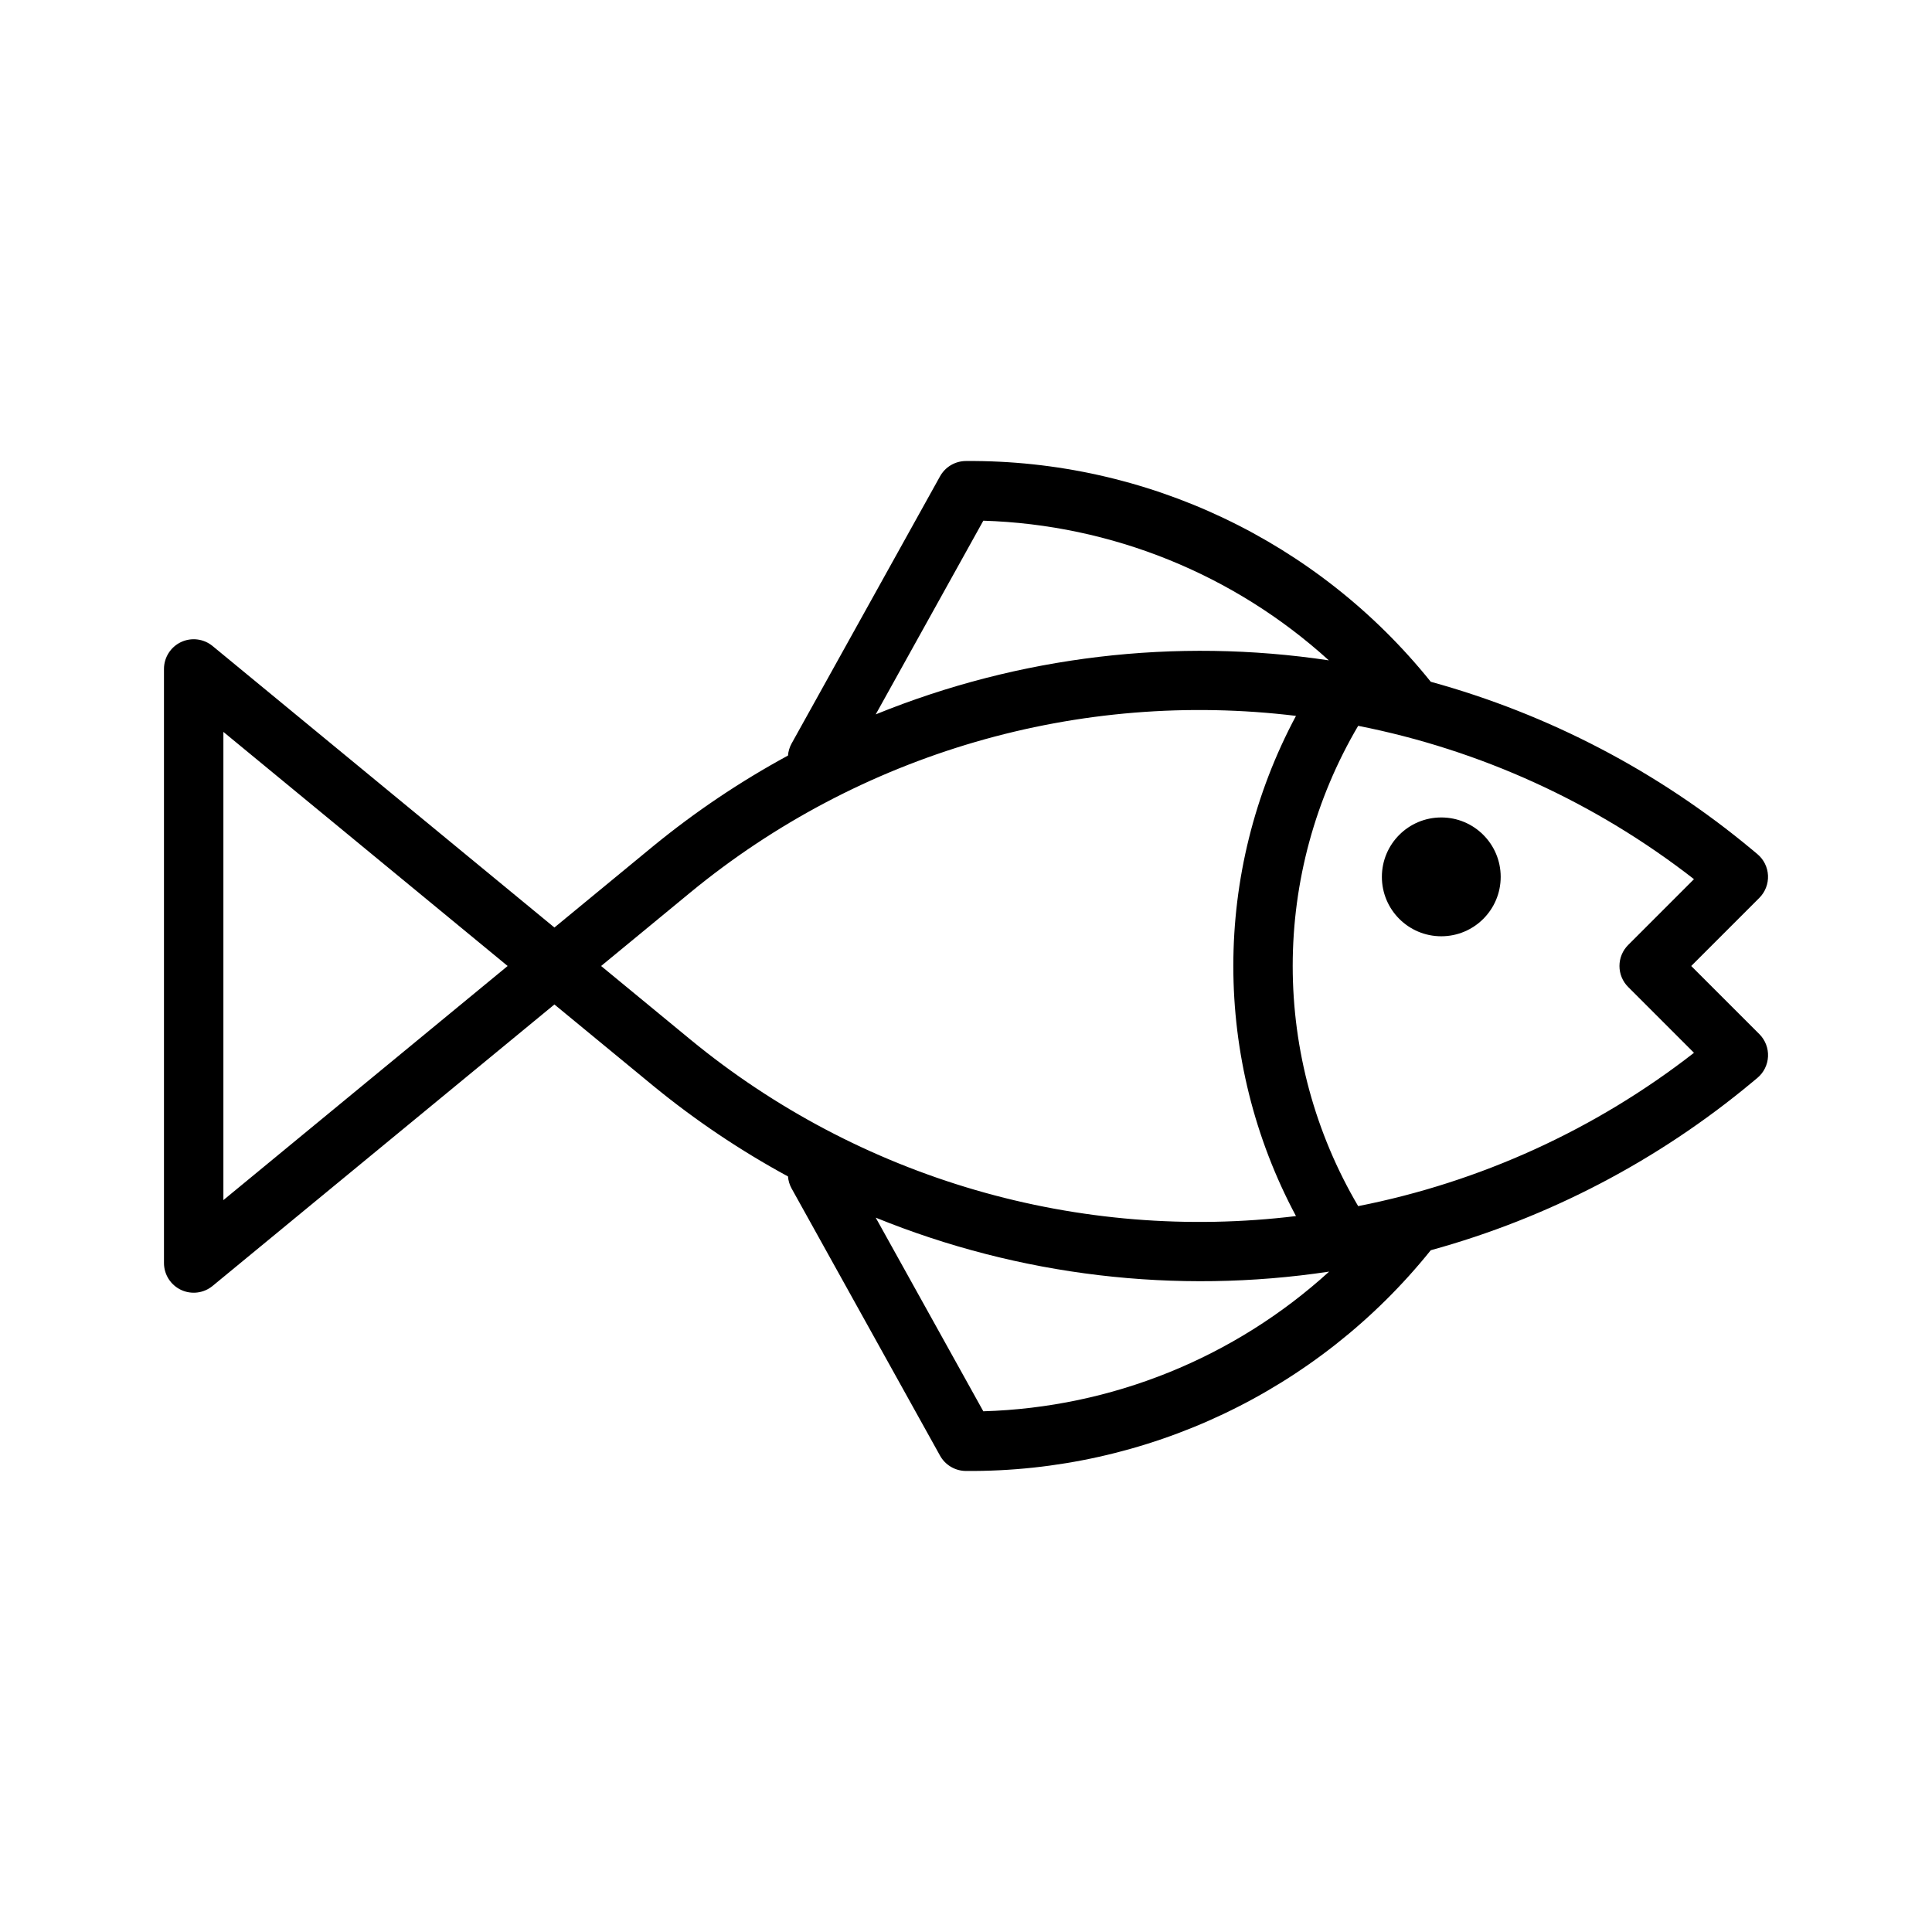 <?xml version="1.0" encoding="UTF-8"?>
<!-- Uploaded to: ICON Repo, www.svgrepo.com, Generator: ICON Repo Mixer Tools -->
<svg fill="#000000" width="800px" height="800px" version="1.1" viewBox="144 144 512 512" xmlns="http://www.w3.org/2000/svg">
 <g>
  <path d="m592.19 400 18.051-18.051c1.562-1.566 2.394-3.715 2.297-5.926-0.102-2.211-1.129-4.277-2.828-5.691l-1.418-1.18c-24.883-20.723-53.91-35.887-85.129-44.477-29.953-37.305-75.324-58.855-123.16-58.5-2.859 0-5.492 1.551-6.883 4.051l-39.359 70.848c-0.531 0.973-0.852 2.047-0.934 3.156-12.668 6.875-24.656 14.938-35.805 24.078l-26.098 21.492-90.59-74.598c-2.352-1.934-5.609-2.34-8.363-1.043-2.754 1.301-4.512 4.074-4.516 7.117v157.44c0.004 3.047 1.762 5.816 4.516 7.117 2.754 1.297 6.012 0.891 8.363-1.043l90.59-74.594 26.098 21.488c11.145 9.145 23.133 17.207 35.805 24.086 0.082 1.105 0.402 2.18 0.934 3.148l39.359 70.848v0.004c1.391 2.496 4.023 4.047 6.883 4.051 47.832 0.352 93.203-21.191 123.16-58.492 31.223-8.59 60.246-23.758 85.129-44.48l1.422-1.18c1.699-1.414 2.727-3.481 2.828-5.691 0.098-2.211-0.734-4.359-2.297-5.926zm-388.99 62.039v-124.08l75.332 62.039zm201.39-180.05c33.953 1.047 66.422 14.168 91.566 37.012-40.586-6.086-82.062-1.141-120.08 14.316zm-101.29 118.01 23.723-19.543c22.188-18.238 47.848-31.785 75.422-39.82 27.574-8.031 56.492-10.387 85.004-6.922-22.141 41.414-22.141 91.145 0 132.56-28.512 3.465-57.43 1.113-85.004-6.922-27.57-8.031-53.23-21.578-75.418-39.812zm72.777 66.691c38.043 15.469 79.551 20.41 120.16 14.301-25.145 22.895-57.66 36.023-91.648 37.016zm127.86-3.051h-0.004c-11.359-19.285-17.352-41.262-17.352-63.645 0-22.383 5.992-44.359 17.352-63.645 32.434 6.402 62.91 20.32 88.988 40.637l-17.441 17.445c-1.477 1.477-2.305 3.477-2.305 5.566 0 2.086 0.828 4.09 2.305 5.562l17.441 17.445h0.004c-26.078 20.316-56.559 34.23-88.992 40.633z"/>
  <path d="m541.7 376.38c0 8.695-7.051 15.742-15.746 15.742-8.695 0-15.742-7.047-15.742-15.742 0-8.695 7.047-15.746 15.742-15.746 8.695 0 15.746 7.051 15.746 15.746"/>
 </g>
</svg>
